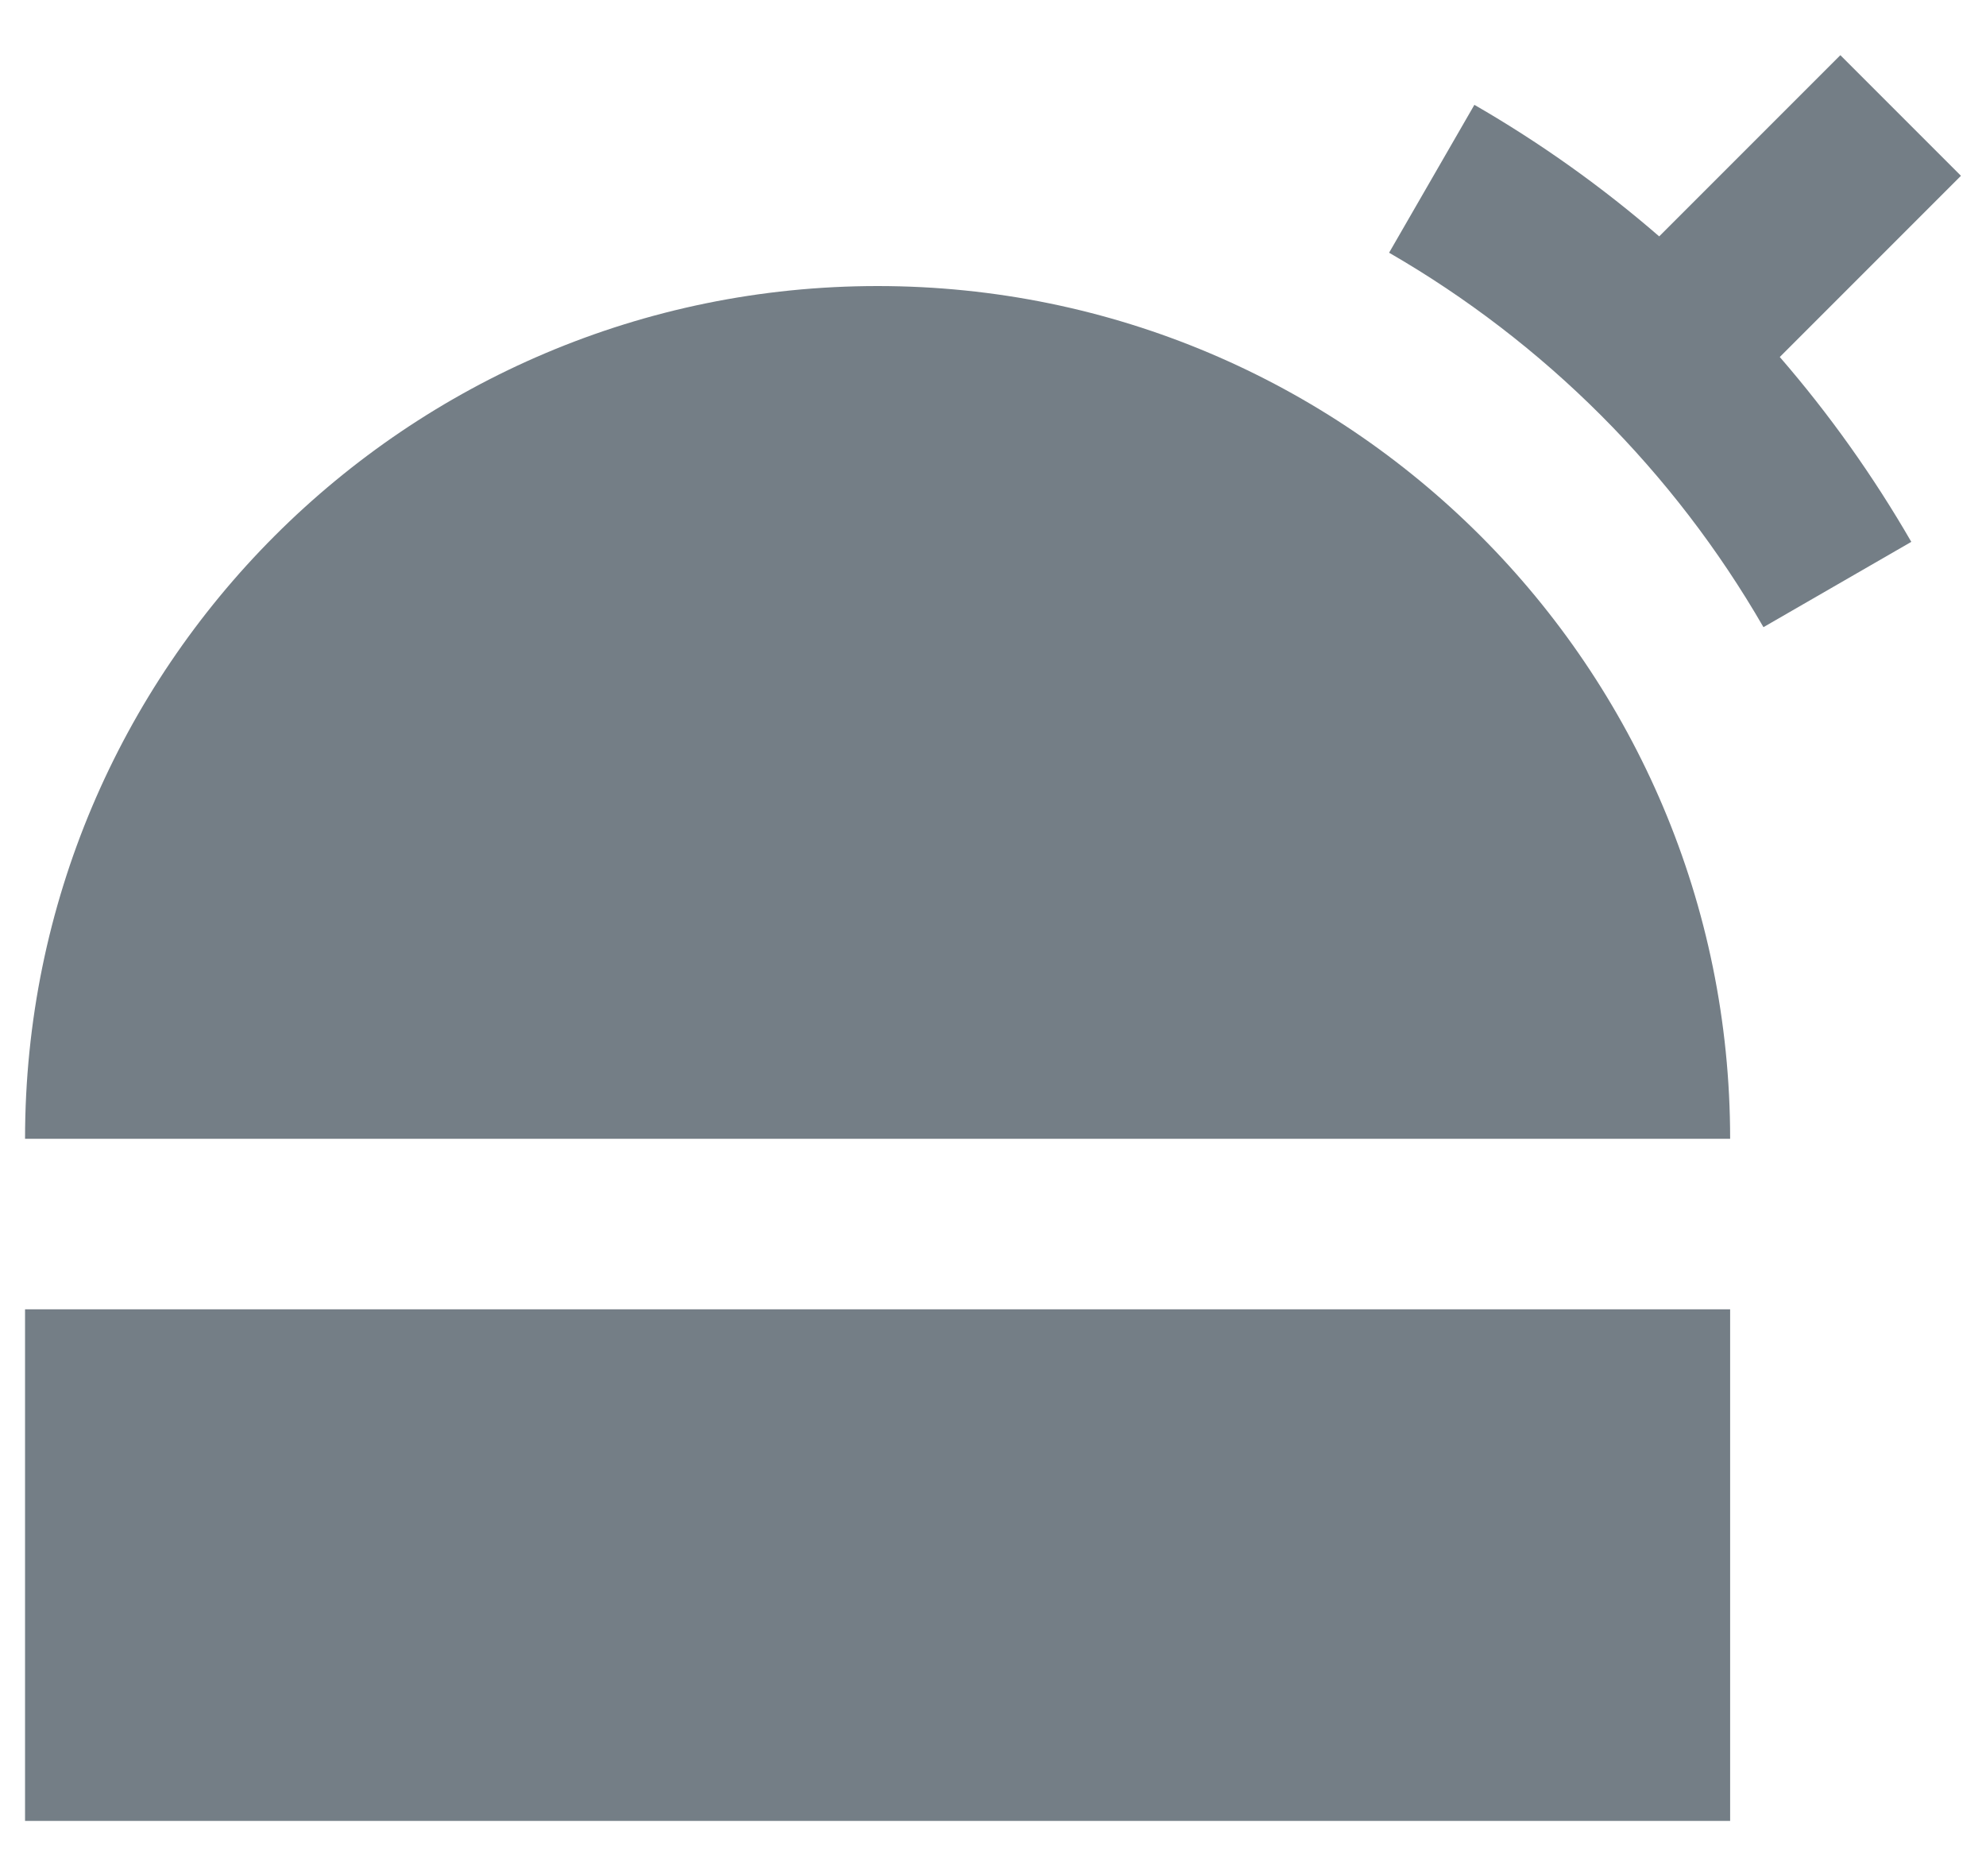 <svg height="17" viewBox="0 0 18 17" width="18" xmlns="http://www.w3.org/2000/svg"><path d="m16.68 0-1.642 1.642c-.517-.448-1.078-.848-1.675-1.192l-.773 1.34c1.41.814 2.579 1.983 3.393 3.393l1.34-.773c-.345-.597-.744-1.158-1.192-1.675l1.642-1.642zm-8.726 2.092c-4.267 0-7.727 3.459-7.727 7.727h15.454c0-4.267-3.459-7.727-7.727-7.727m-7.727 9.272v4.636h15.454v-4.636z" fill="#747e86" transform="translate(0 .5)"/></svg>